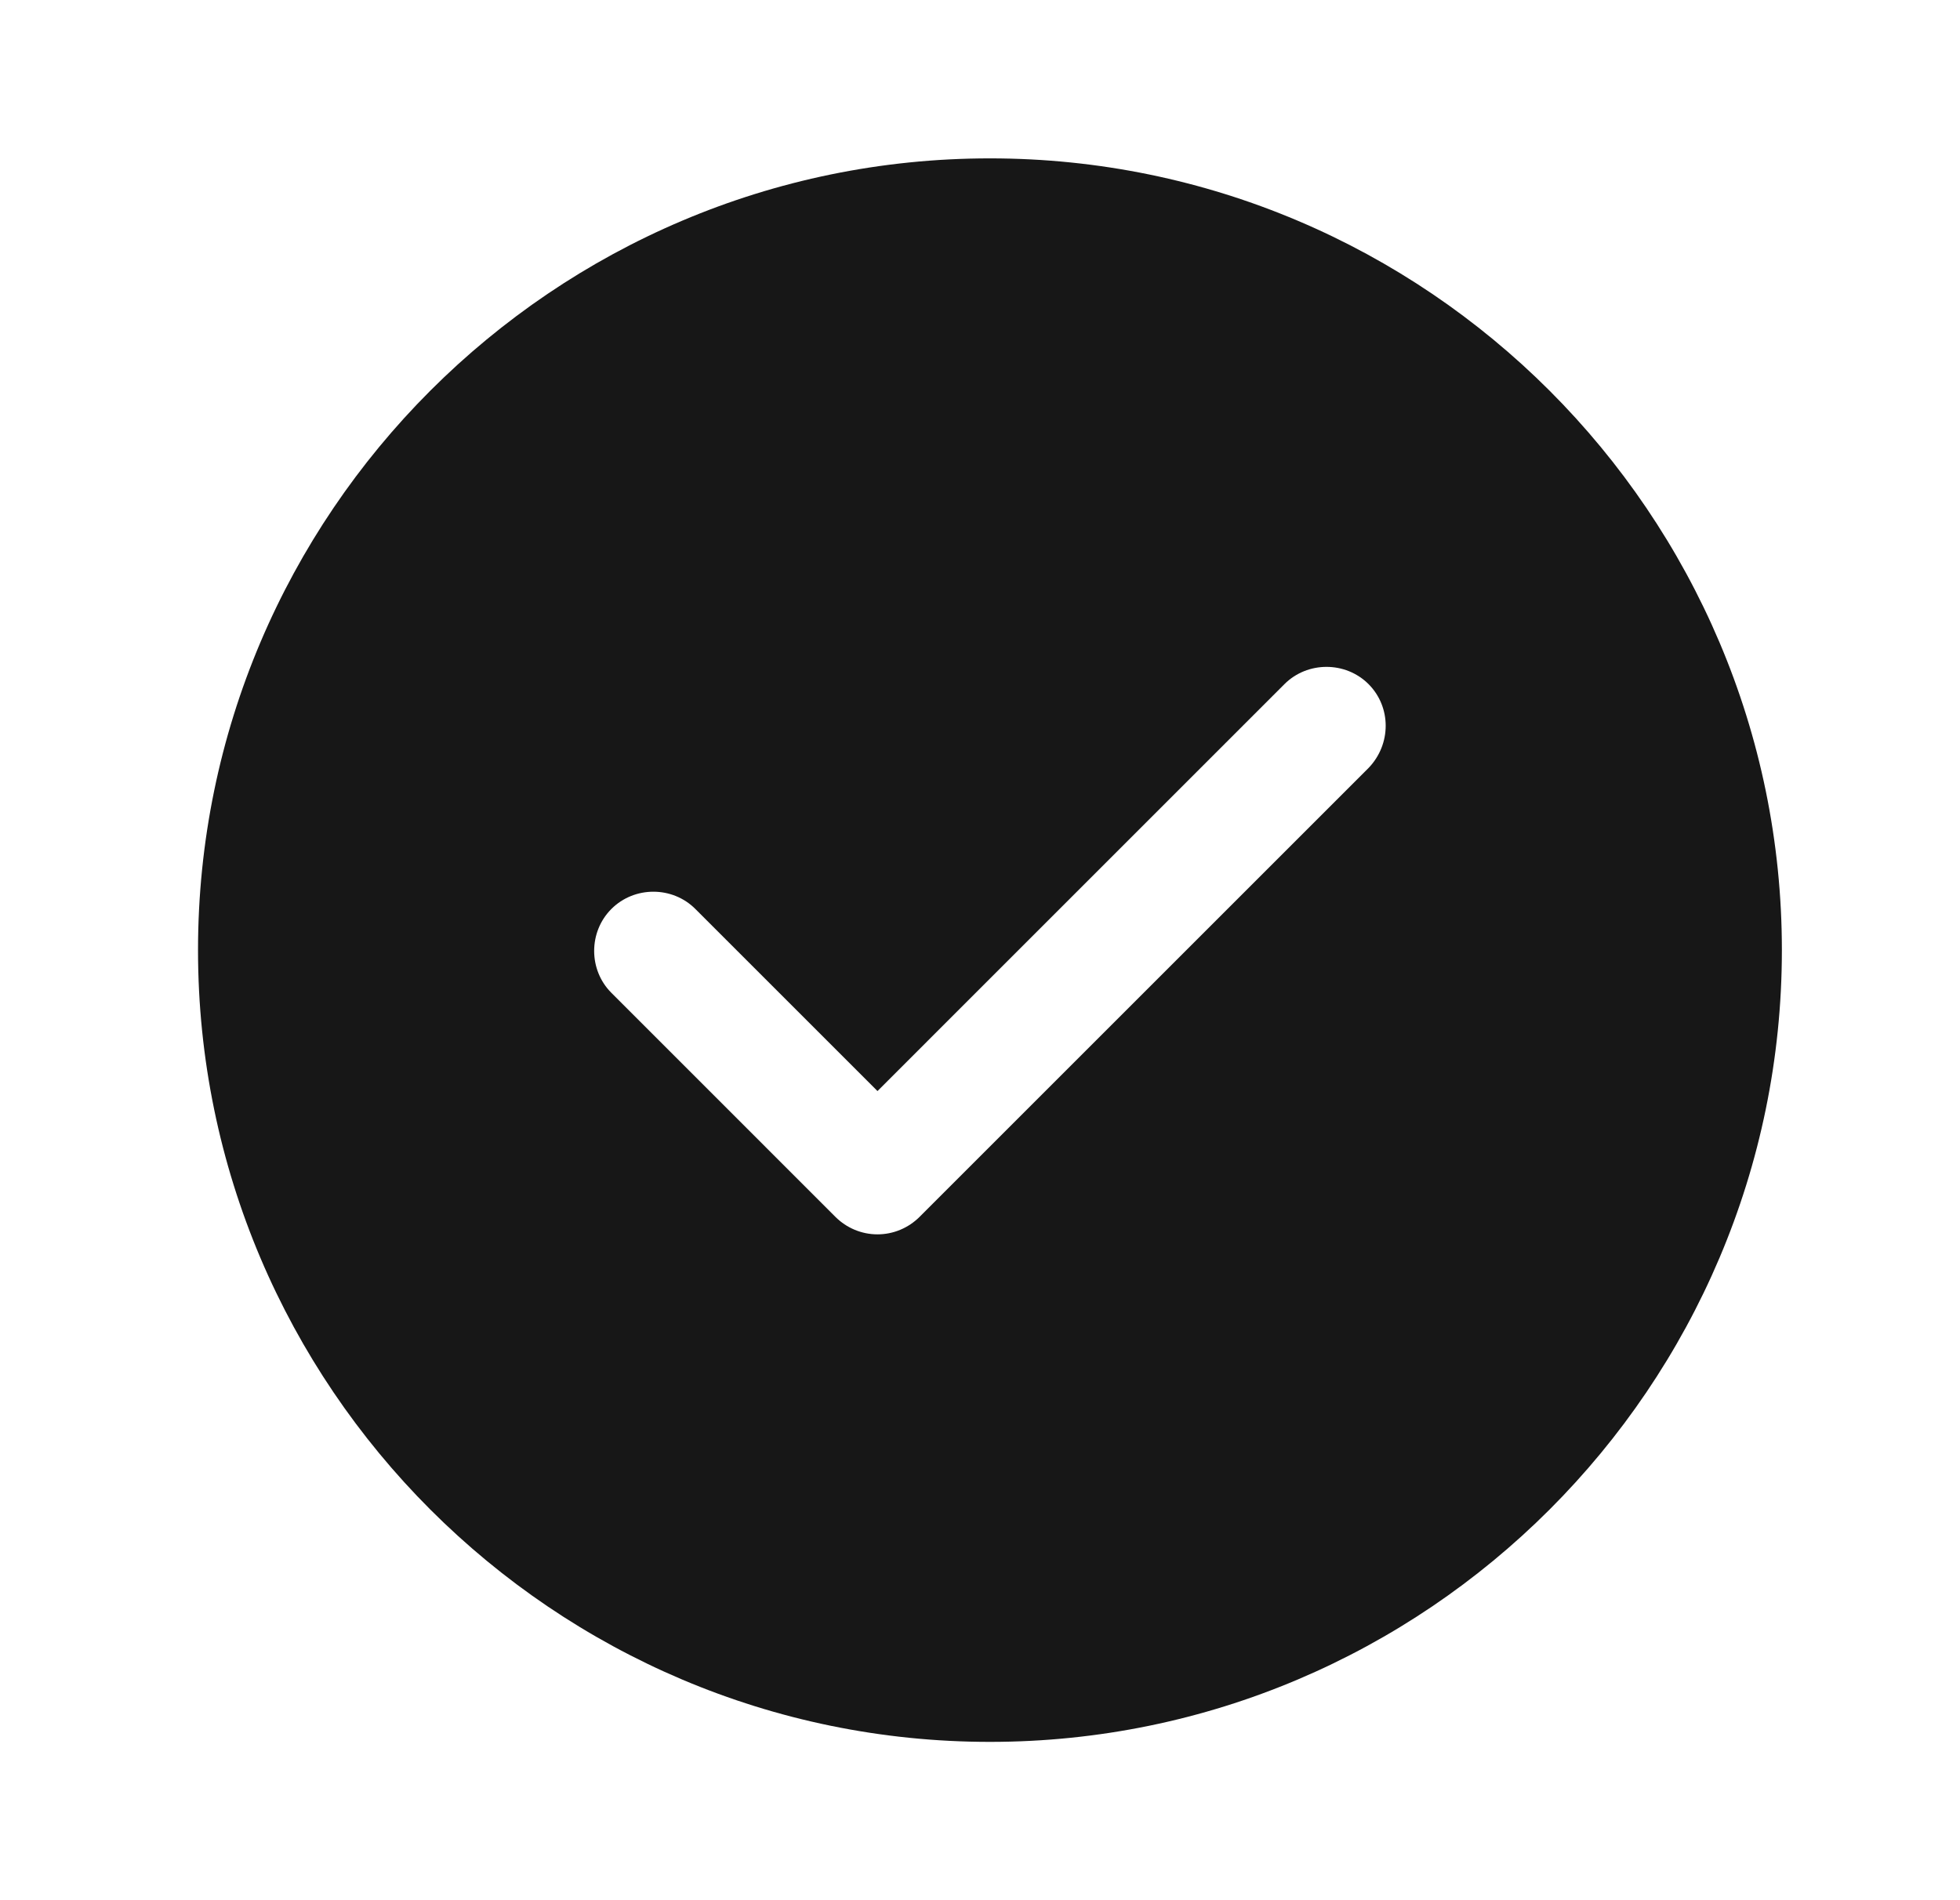 <svg width="33" height="32" viewBox="0 0 33 32" fill="none" xmlns="http://www.w3.org/2000/svg">
<g clip-path="url(#clip0_636_678)">
<path d="M16.667 2.667C9.321 2.667 3.334 8.654 3.334 16C3.334 23.347 9.321 29.334 16.667 29.334C24.014 29.334 30.001 23.347 30.001 16C30.001 8.654 24.014 2.667 16.667 2.667ZM23.041 12.934L15.481 20.494C15.294 20.68 15.041 20.787 14.774 20.787C14.507 20.787 14.254 20.68 14.067 20.494L10.294 16.72C9.907 16.334 9.907 15.694 10.294 15.307C10.681 14.92 11.321 14.92 11.707 15.307L14.774 18.374L21.627 11.52C22.014 11.134 22.654 11.134 23.041 11.52C23.427 11.907 23.427 12.534 23.041 12.934Z" fill="#171717"/>
</g>
<defs>
<clipPath id="clip0_636_678">
<rect width="32" height="32" fill="white" transform="translate(0.667 0)"/>
</clipPath>
</defs>
</svg>
